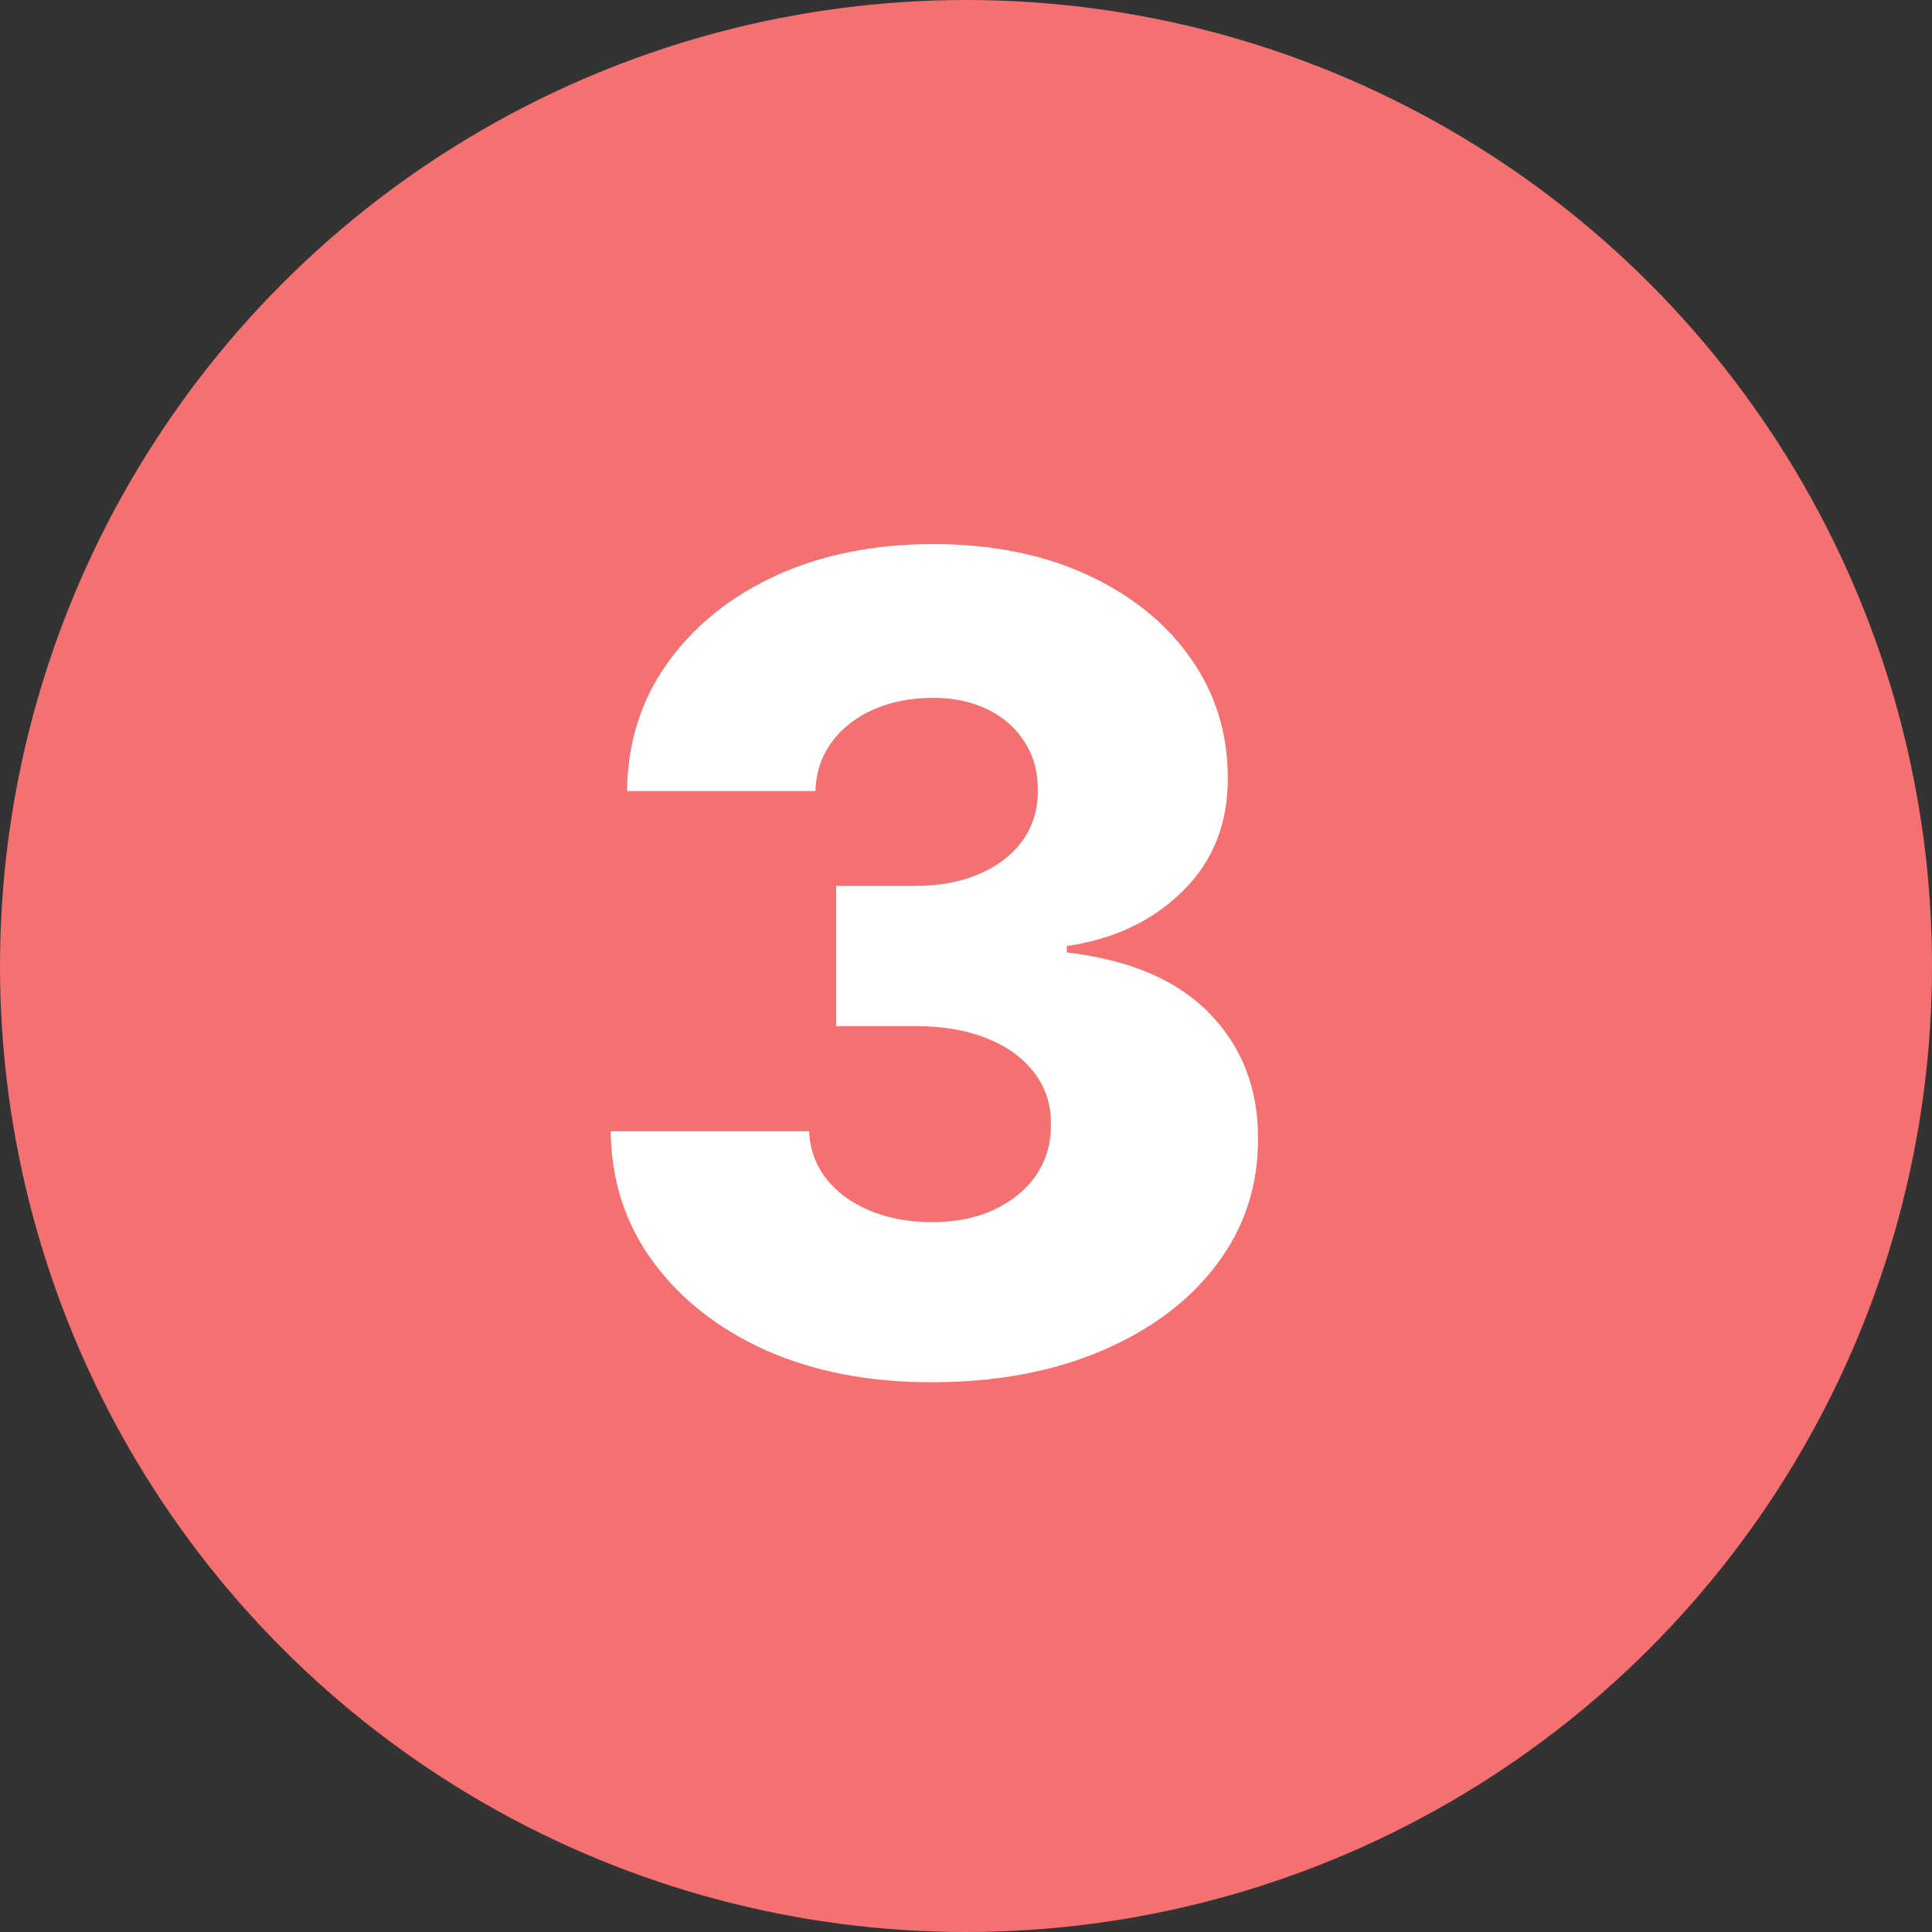 <svg width="62" height="62" viewBox="0 0 62 62" fill="none" xmlns="http://www.w3.org/2000/svg">
<rect x="0" y="0" width="62" height="62" fill="#333333" stroke="none"/>
<circle cx="31" cy="31" r="31" fill="#F57070"/>
<path d="M29.889 44.358C27.895 44.358 26.126 44.017 24.584 43.335C23.05 42.645 21.84 41.695 20.953 40.484C20.067 39.274 19.615 37.881 19.598 36.304H25.965C25.99 36.875 26.173 37.382 26.514 37.825C26.855 38.26 27.32 38.601 27.908 38.848C28.496 39.095 29.165 39.219 29.915 39.219C30.665 39.219 31.325 39.087 31.896 38.822C32.476 38.55 32.928 38.179 33.251 37.71C33.575 37.233 33.733 36.688 33.724 36.074C33.733 35.46 33.558 34.915 33.2 34.438C32.842 33.96 32.335 33.59 31.679 33.325C31.031 33.061 30.264 32.929 29.378 32.929H26.834V28.429H29.378C30.153 28.429 30.835 28.301 31.423 28.046C32.02 27.79 32.484 27.432 32.817 26.972C33.149 26.503 33.311 25.966 33.303 25.361C33.311 24.773 33.17 24.257 32.881 23.814C32.599 23.362 32.203 23.013 31.692 22.766C31.189 22.518 30.605 22.395 29.94 22.395C29.241 22.395 28.607 22.518 28.035 22.766C27.473 23.013 27.026 23.362 26.693 23.814C26.361 24.266 26.186 24.79 26.169 25.386H20.122C20.139 23.827 20.574 22.454 21.426 21.27C22.278 20.077 23.438 19.143 24.903 18.47C26.378 17.797 28.057 17.46 29.94 17.46C31.815 17.46 33.465 17.788 34.888 18.445C36.311 19.101 37.419 19.996 38.212 21.129C39.004 22.254 39.401 23.528 39.401 24.952C39.409 26.426 38.928 27.641 37.956 28.595C36.993 29.55 35.753 30.138 34.236 30.359V30.564C36.264 30.803 37.794 31.459 38.825 32.533C39.865 33.606 40.381 34.949 40.372 36.56C40.372 38.077 39.925 39.423 39.03 40.599C38.144 41.767 36.908 42.688 35.322 43.361C33.746 44.026 31.935 44.358 29.889 44.358Z" fill="white"/>
</svg>
